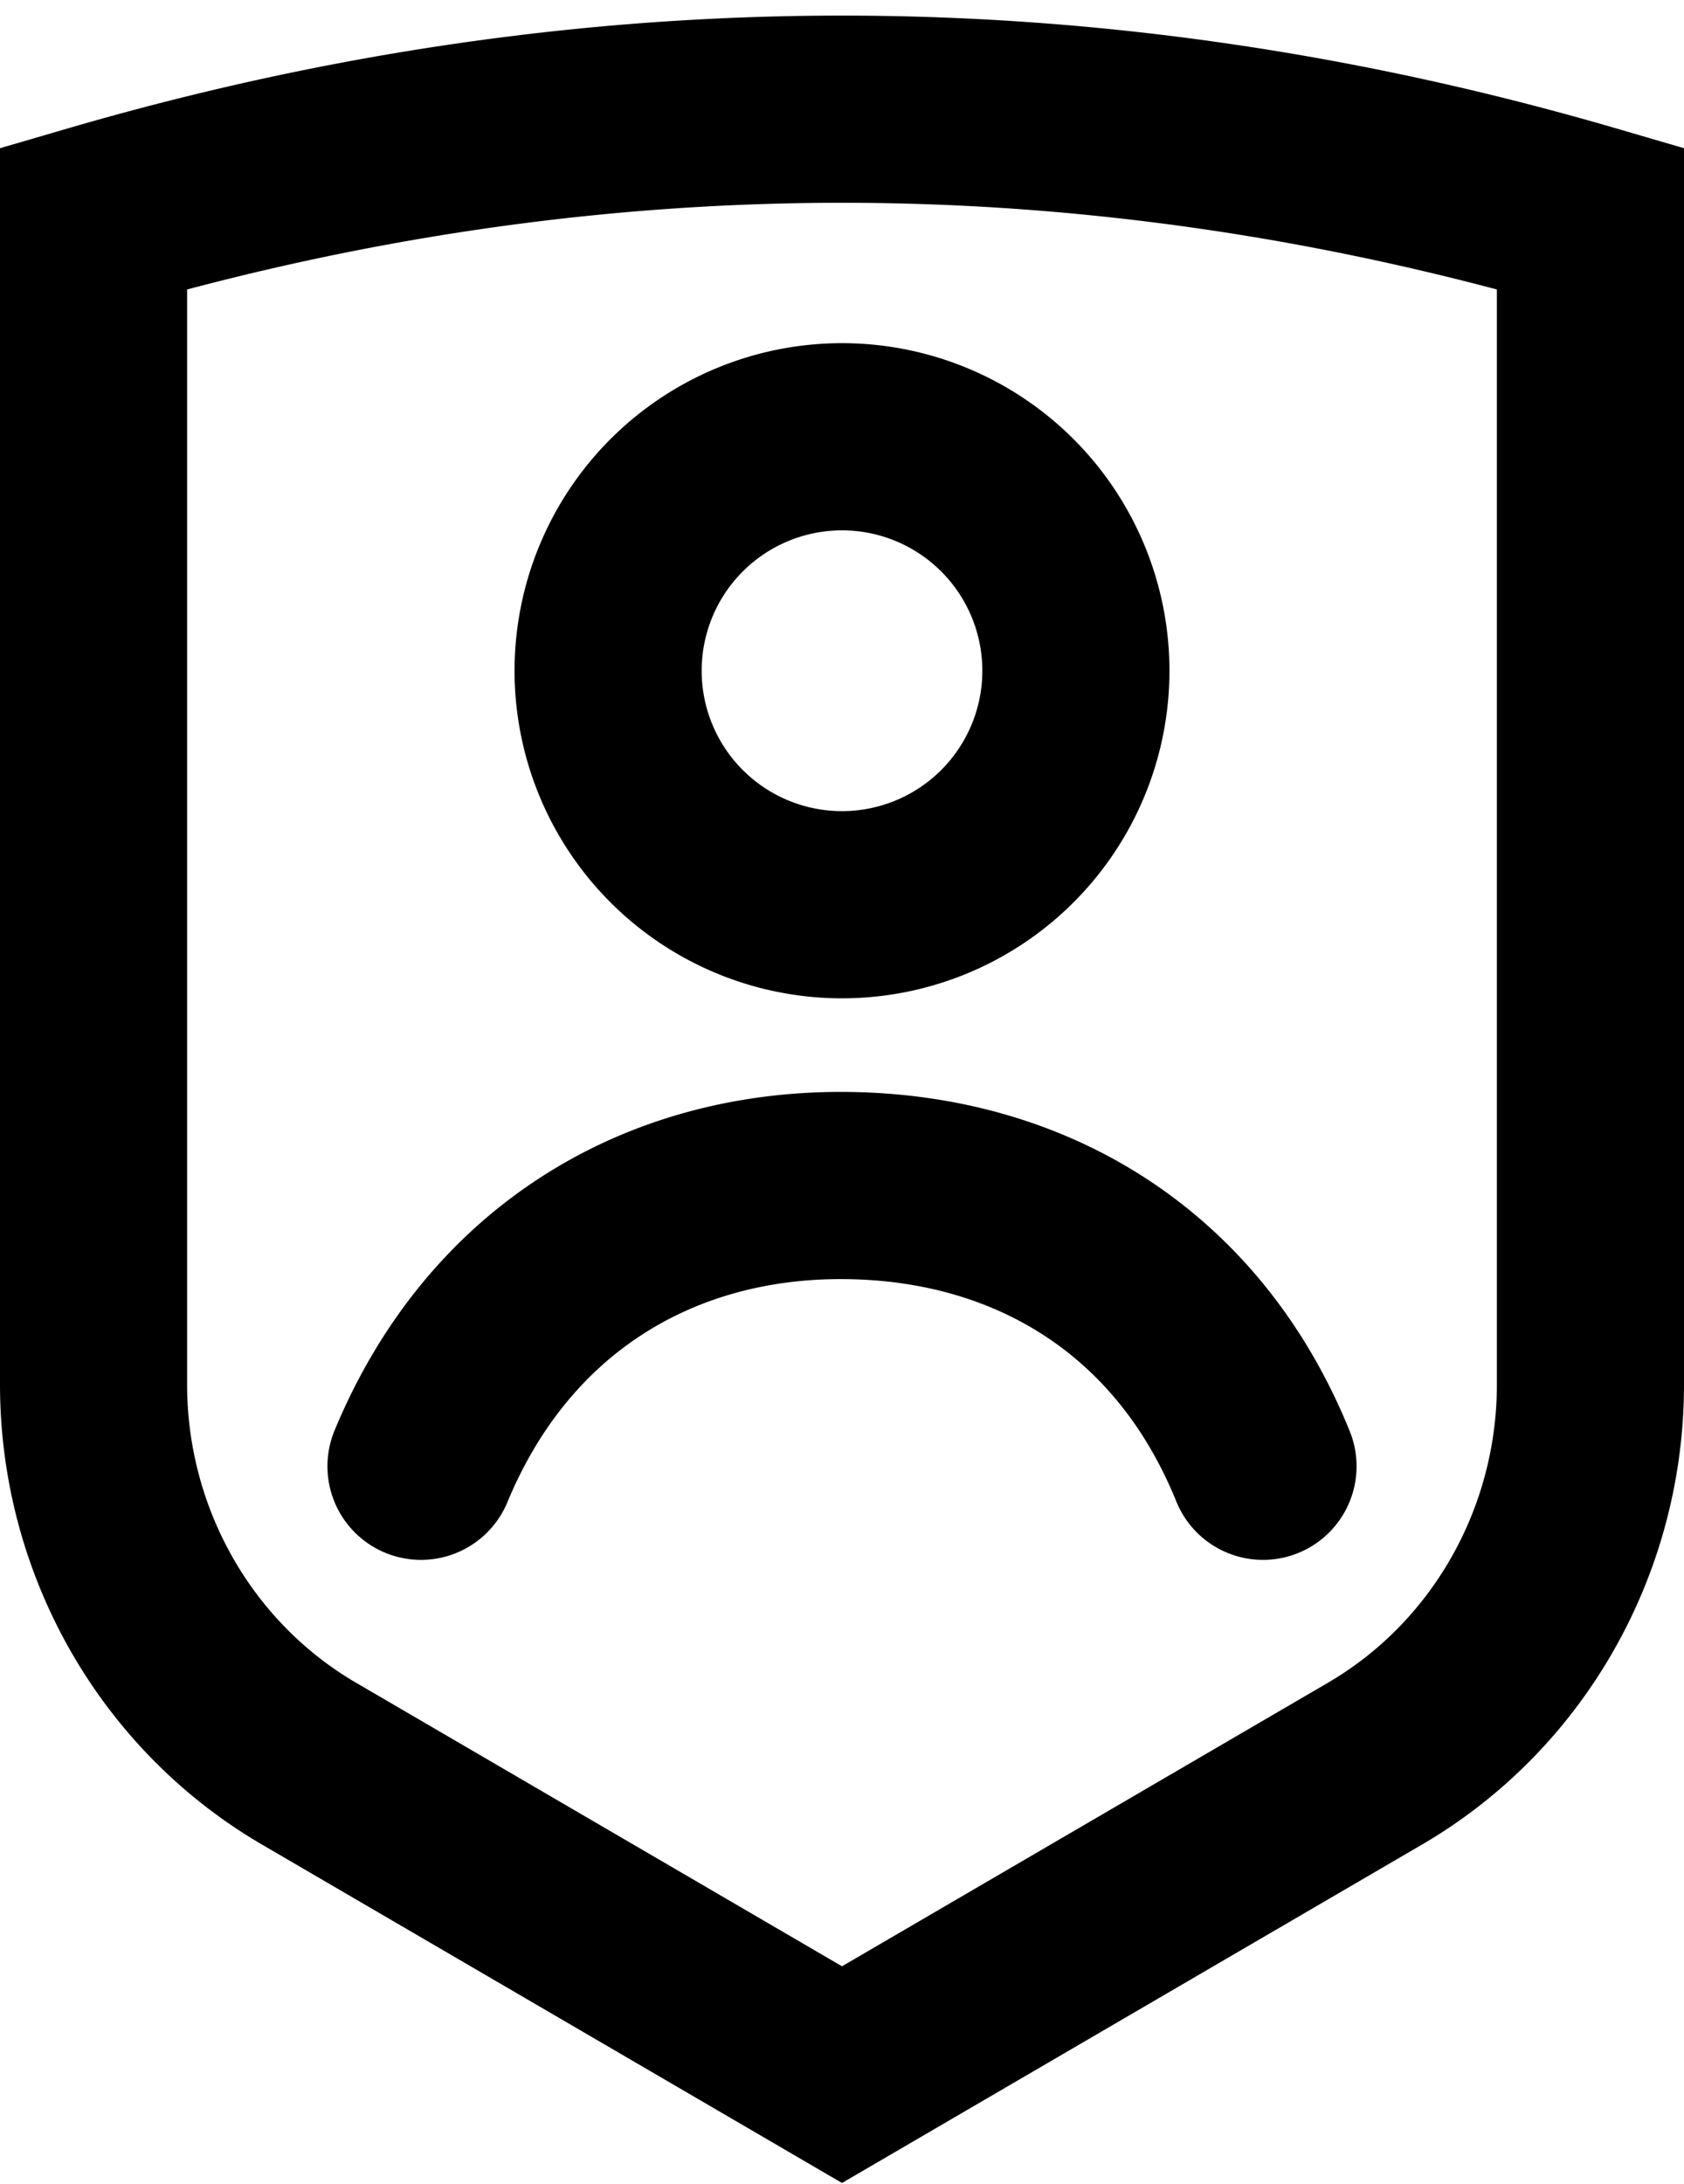 <svg xmlns="http://www.w3.org/2000/svg" width="54" height="70" fill="none" class="h-10 w-10 md:h-9 md:w-9 lg:h-[72px] lg:w-[72px]"><path stroke="#000" stroke-linecap="round" stroke-width="6" d="M40.5 47c-2.433-6.002-7.583-9-13.54-9-5.894 0-10.996 3.059-13.46 9M51 21v23.377c0 5.022-2.637 9.663-6.909 12.155L27 66.5 9.909 56.532C5.637 54.04 3 49.399 3 44.377V7c7.999-2.335 16.001-3.5 24-3.5 7.999 0 16.001 1.165 24 3.5v14Zm-24 8a7.5 7.5 0 1 0 0-15 7.5 7.5 0 0 0 0 15Z"/></svg>